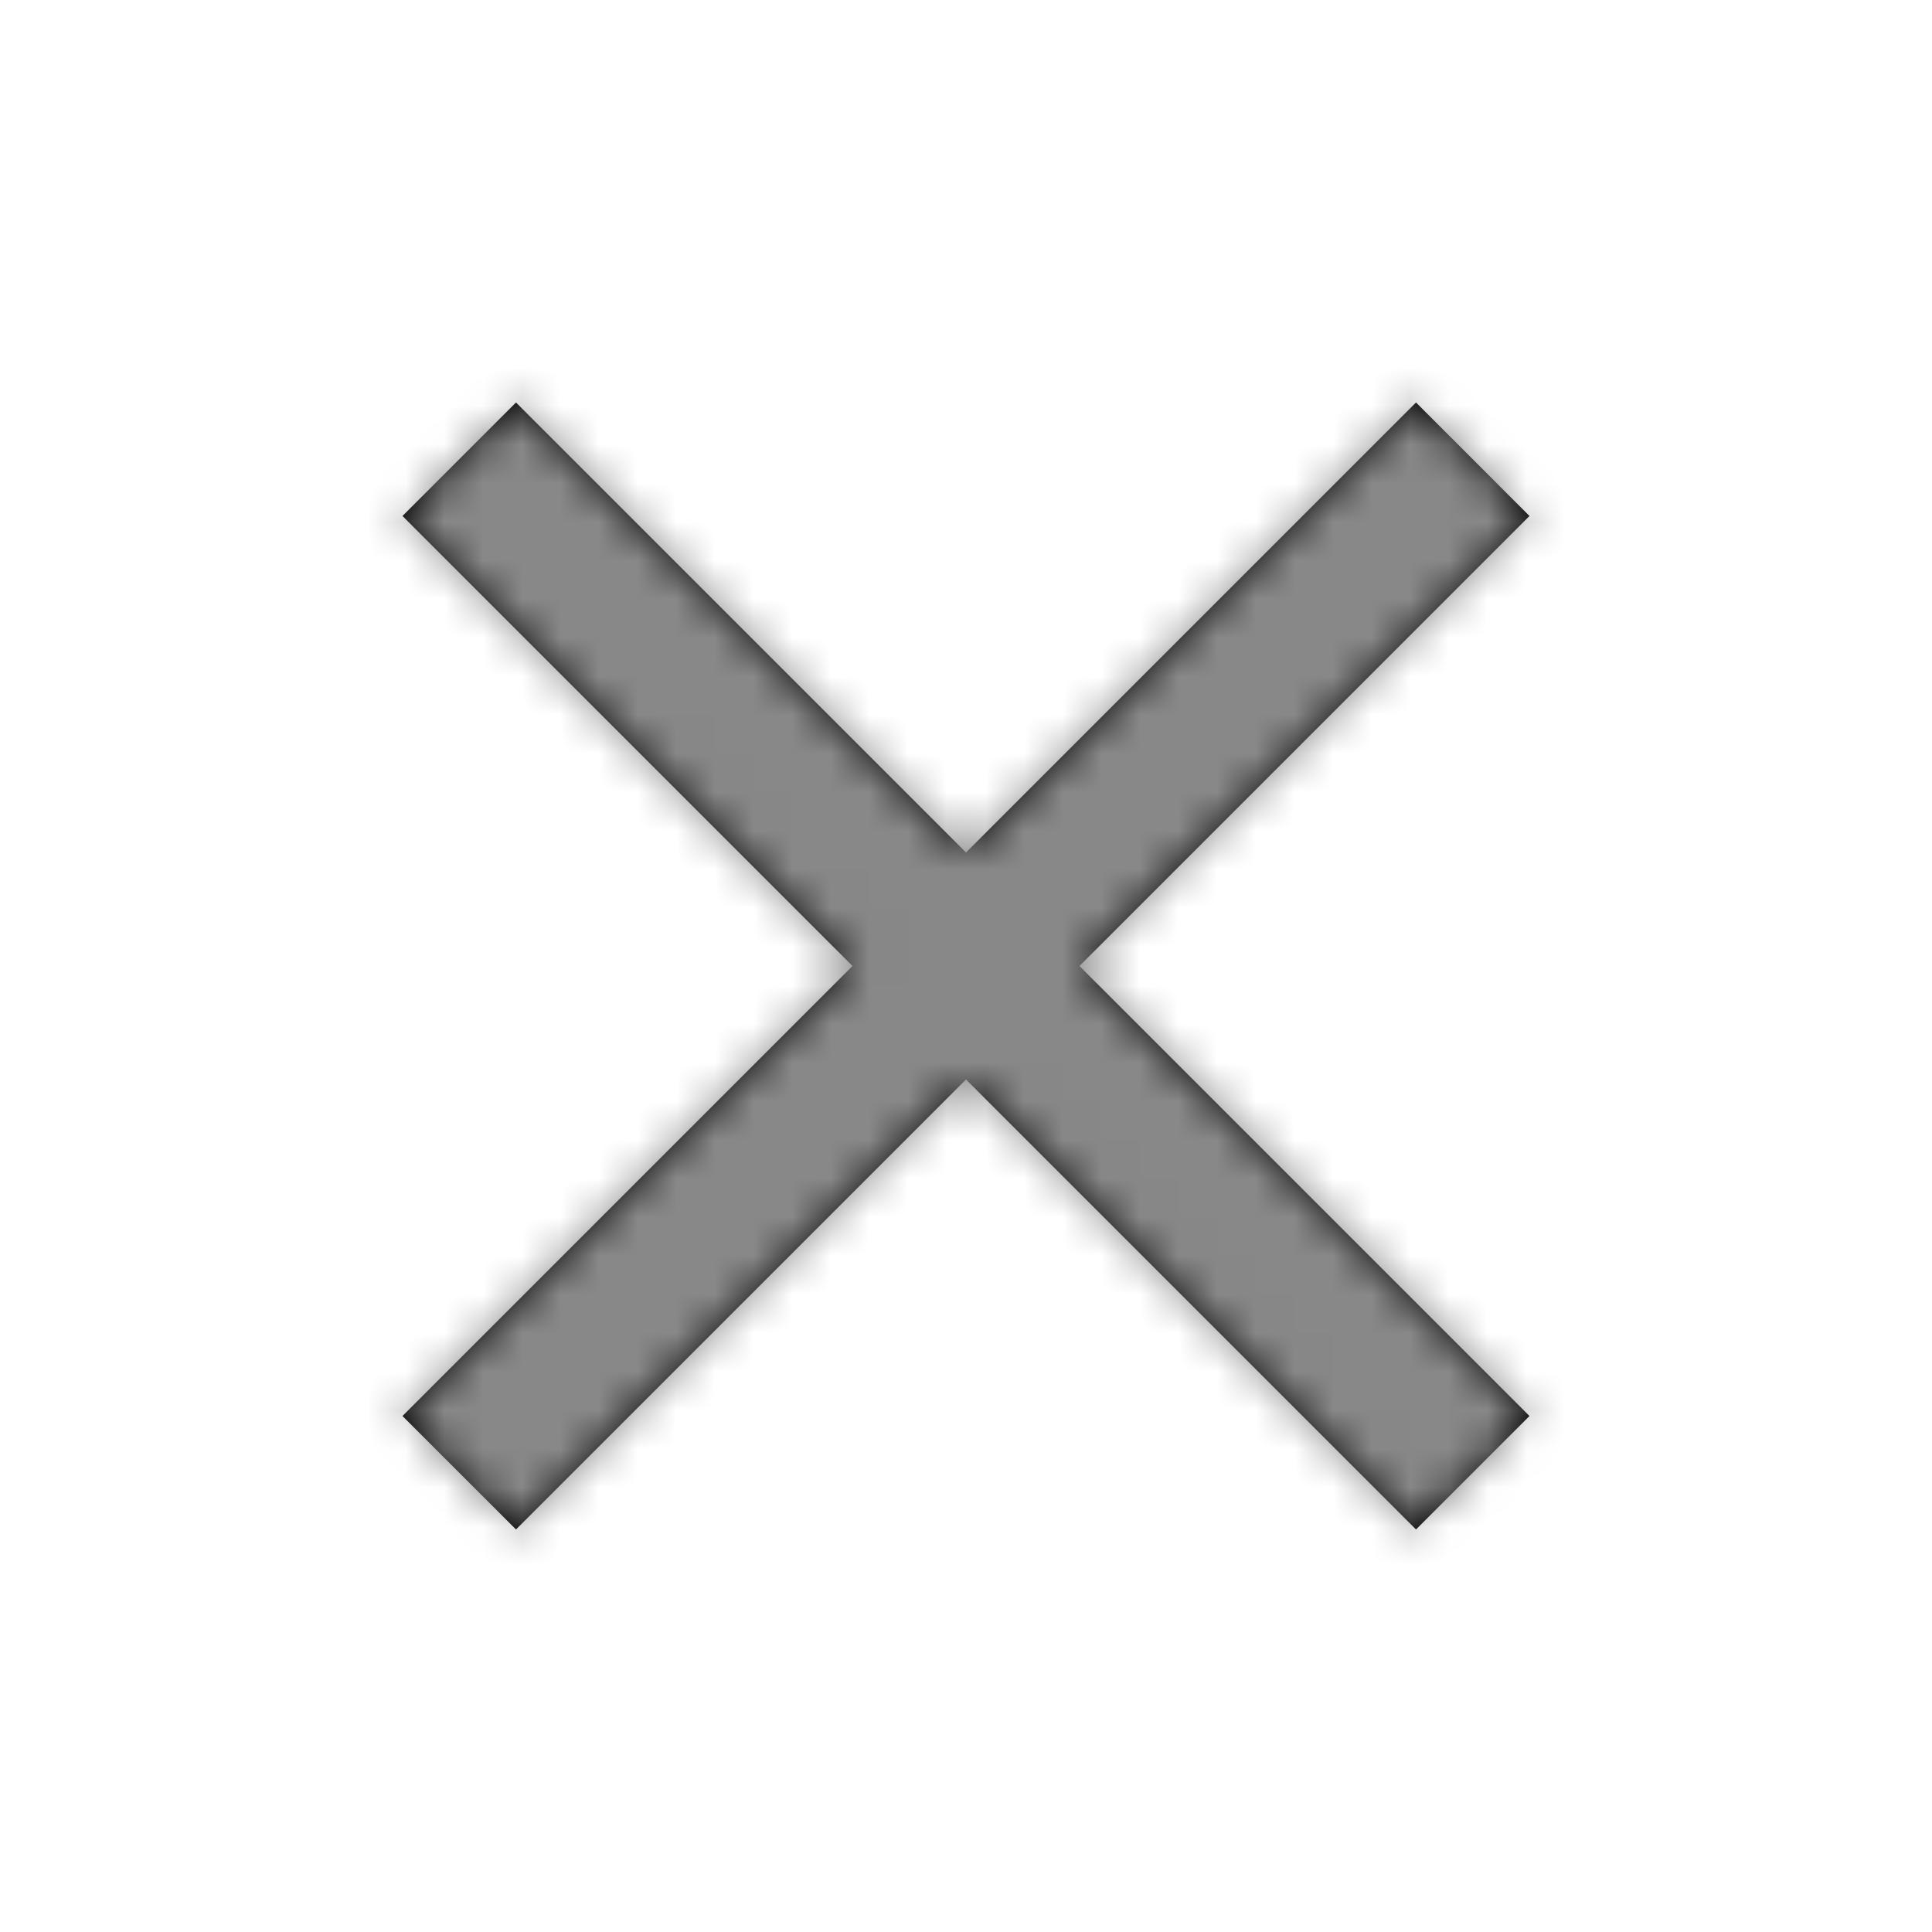 <svg width="50" height="50" viewBox="0 0 50 50" fill="none" xmlns="http://www.w3.org/2000/svg">
<path d="M39.583 13.354L36.646 10.416L25 22.062L13.354 10.416L10.416 13.354L22.062 25L10.416 36.646L13.354 39.583L25 27.937L36.646 39.583L39.583 36.646L27.937 25L39.583 13.354Z" fill="black"/>
<mask id="mask0_5423_141" style="mask-type:alpha" maskUnits="userSpaceOnUse" x="10" y="10" width="30" height="30">
<path d="M39.583 13.354L36.646 10.416L25 22.062L13.354 10.416L10.416 13.354L22.062 25L10.416 36.646L13.354 39.583L25 27.937L36.646 39.583L39.583 36.646L27.937 25L39.583 13.354Z" fill="white"/>
</mask>
<g mask="url(#mask0_5423_141)">
<rect width="50" height="50" fill="#888888"/>
</g>
</svg>
